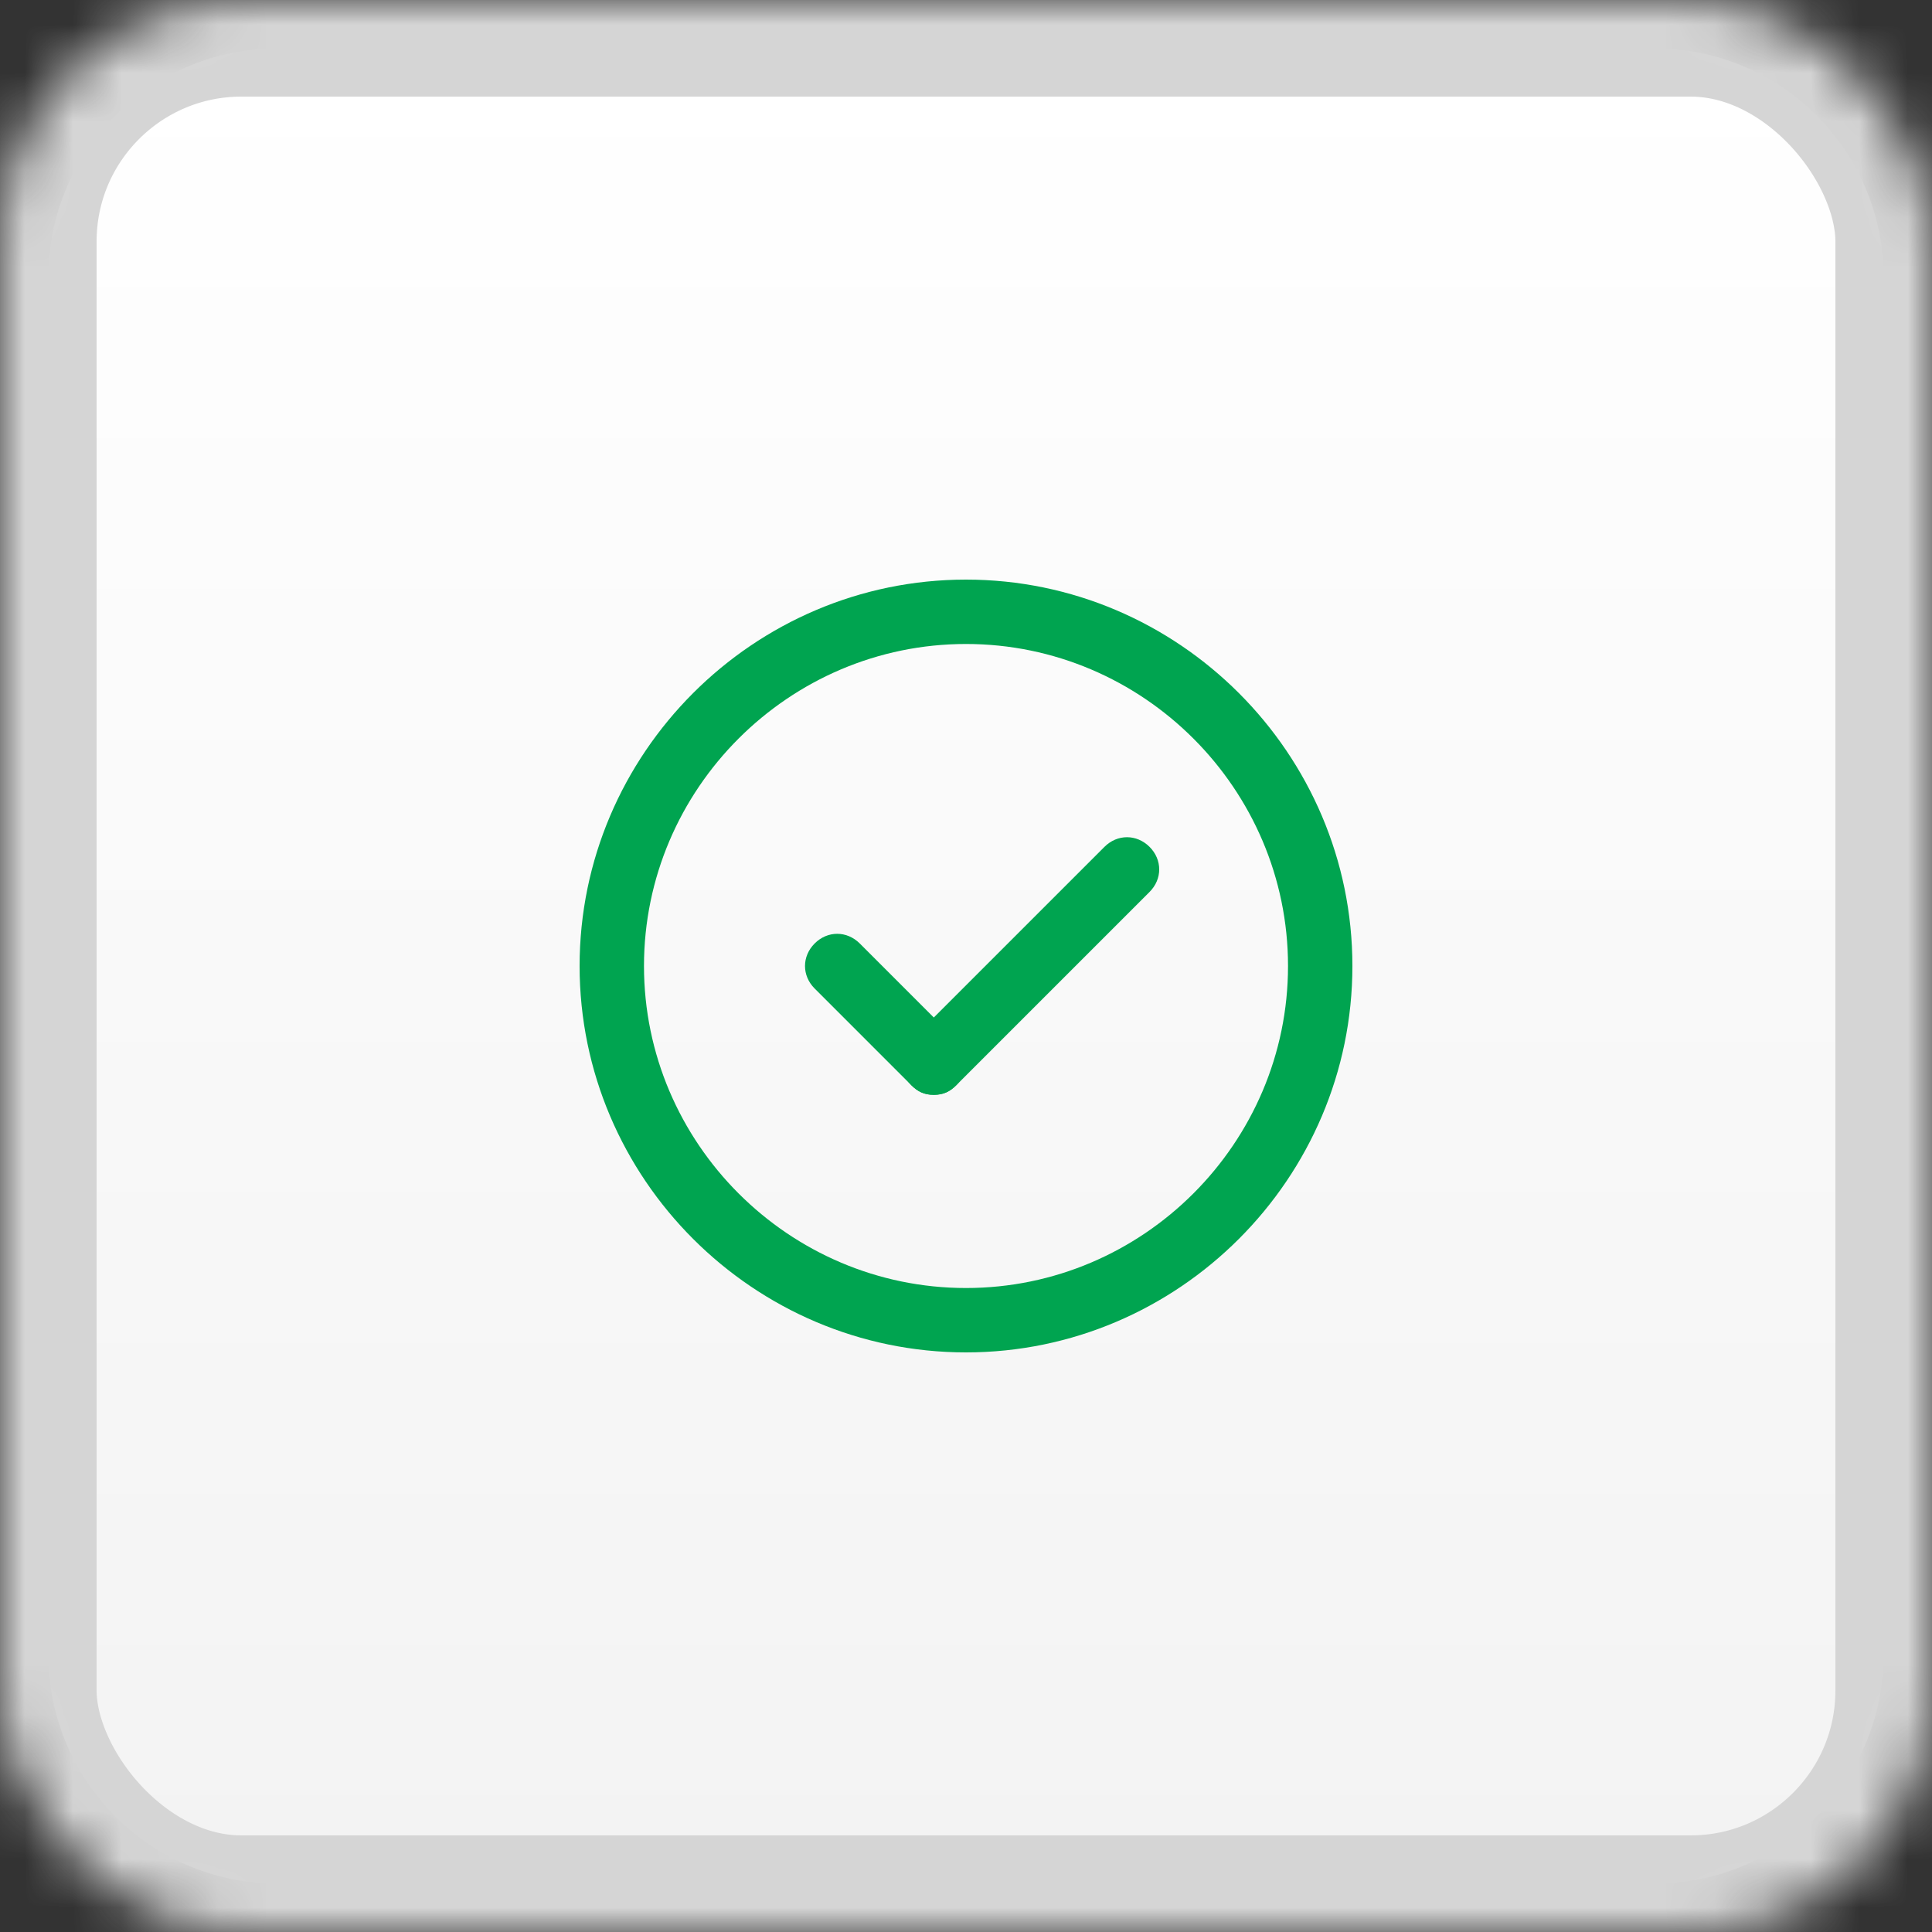 <?xml version="1.0" encoding="UTF-8" standalone="no"?>
<svg width="40px" height="40px" viewBox="0 0 40 40" version="1.1" xmlns="http://www.w3.org/2000/svg" xmlns:xlink="http://www.w3.org/1999/xlink">
    <rect x="0" y="0" width="40" height="40" fill="#333333" stroke="none"/>
    <!-- Generator: Sketch 41.2 (35397) - http://www.bohemiancoding.com/sketch -->
    <title>Master OK Button</title>
    <desc>Created with Sketch.</desc>
    <defs>
        <linearGradient x1="50%" y1="0%" x2="50%" y2="100%" id="linearGradient-1">
            <stop stop-color="#FFFFFF" offset="0%"></stop>
            <stop stop-color="#F3F3F3" offset="100%"></stop>
        </linearGradient>
        <rect id="path-2" x="0" y="0" width="40" height="40" rx="5"></rect>
        <mask id="mask-3" maskContentUnits="userSpaceOnUse" maskUnits="objectBoundingBox" x="0" y="0" width="40" height="40" fill="white">
            <use xlink:href="#path-2"></use>
        </mask>
    </defs>
    <g id="Symbols" stroke="none" stroke-width="1" fill="none" fill-rule="evenodd">
        <g id="Master-OK-Button">
            <path d="M34.25,1 C36.873,1 39,3.127 39,5.75 L39,34.25 C39,36.873 36.873,39 34.25,39 L5.75,39 C3.127,39 1,36.873 1,34.25 L1,5.75 C1,3.127 3.127,1 5.75,1 L34.25,1 L34.25,1 Z" id="fill" fill="url(#linearGradient-1)"></path>
            <g id="Square-Button" stroke="#D5D5D5" stroke-width="4">
                <use id="Rectangle" mask="url(#mask-3)" xlink:href="#path-2"></use>
            </g>
            <g id="yes" transform="translate(12, 12)" fill="#00A450">
                <g id="Layer_1">
                    <g id="Group">
                        <path d="M8,16 C3.6,16 0,12.4 0,8 C0,3.6 3.6,0 8,0 C12.4,0 16,3.6 16,8 C16,12.4 12.4,16 8,16 L8,16 Z M8,1.333 C4.333,1.333 1.333,4.333 1.333,8 C1.333,11.667 4.333,14.667 8,14.667 C11.667,14.667 14.667,11.667 14.667,8 C14.667,4.333 11.667,1.333 8,1.333 L8,1.333 Z" id="Shape"></path>
                        <path d="M7.333,10.667 C7.133,10.667 7,10.6 6.867,10.467 L4.867,8.467 C4.6,8.2 4.6,7.8 4.867,7.533 C5.133,7.267 5.533,7.267 5.8,7.533 L7.8,9.533 C8.067,9.8 8.067,10.2 7.8,10.467 C7.667,10.6 7.533,10.667 7.333,10.667 L7.333,10.667 Z" id="Shape"></path>
                        <path d="M7.333,10.667 C7.133,10.667 7,10.6 6.867,10.467 C6.6,10.2 6.6,9.8 6.867,9.533 L10.867,5.533 C11.133,5.267 11.533,5.267 11.8,5.533 C12.067,5.8 12.067,6.2 11.8,6.467 L7.8,10.467 C7.667,10.6 7.533,10.667 7.333,10.667 L7.333,10.667 Z" id="Shape"></path>
                    </g>
                </g>
            </g>
        </g>
    </g>
</svg>
